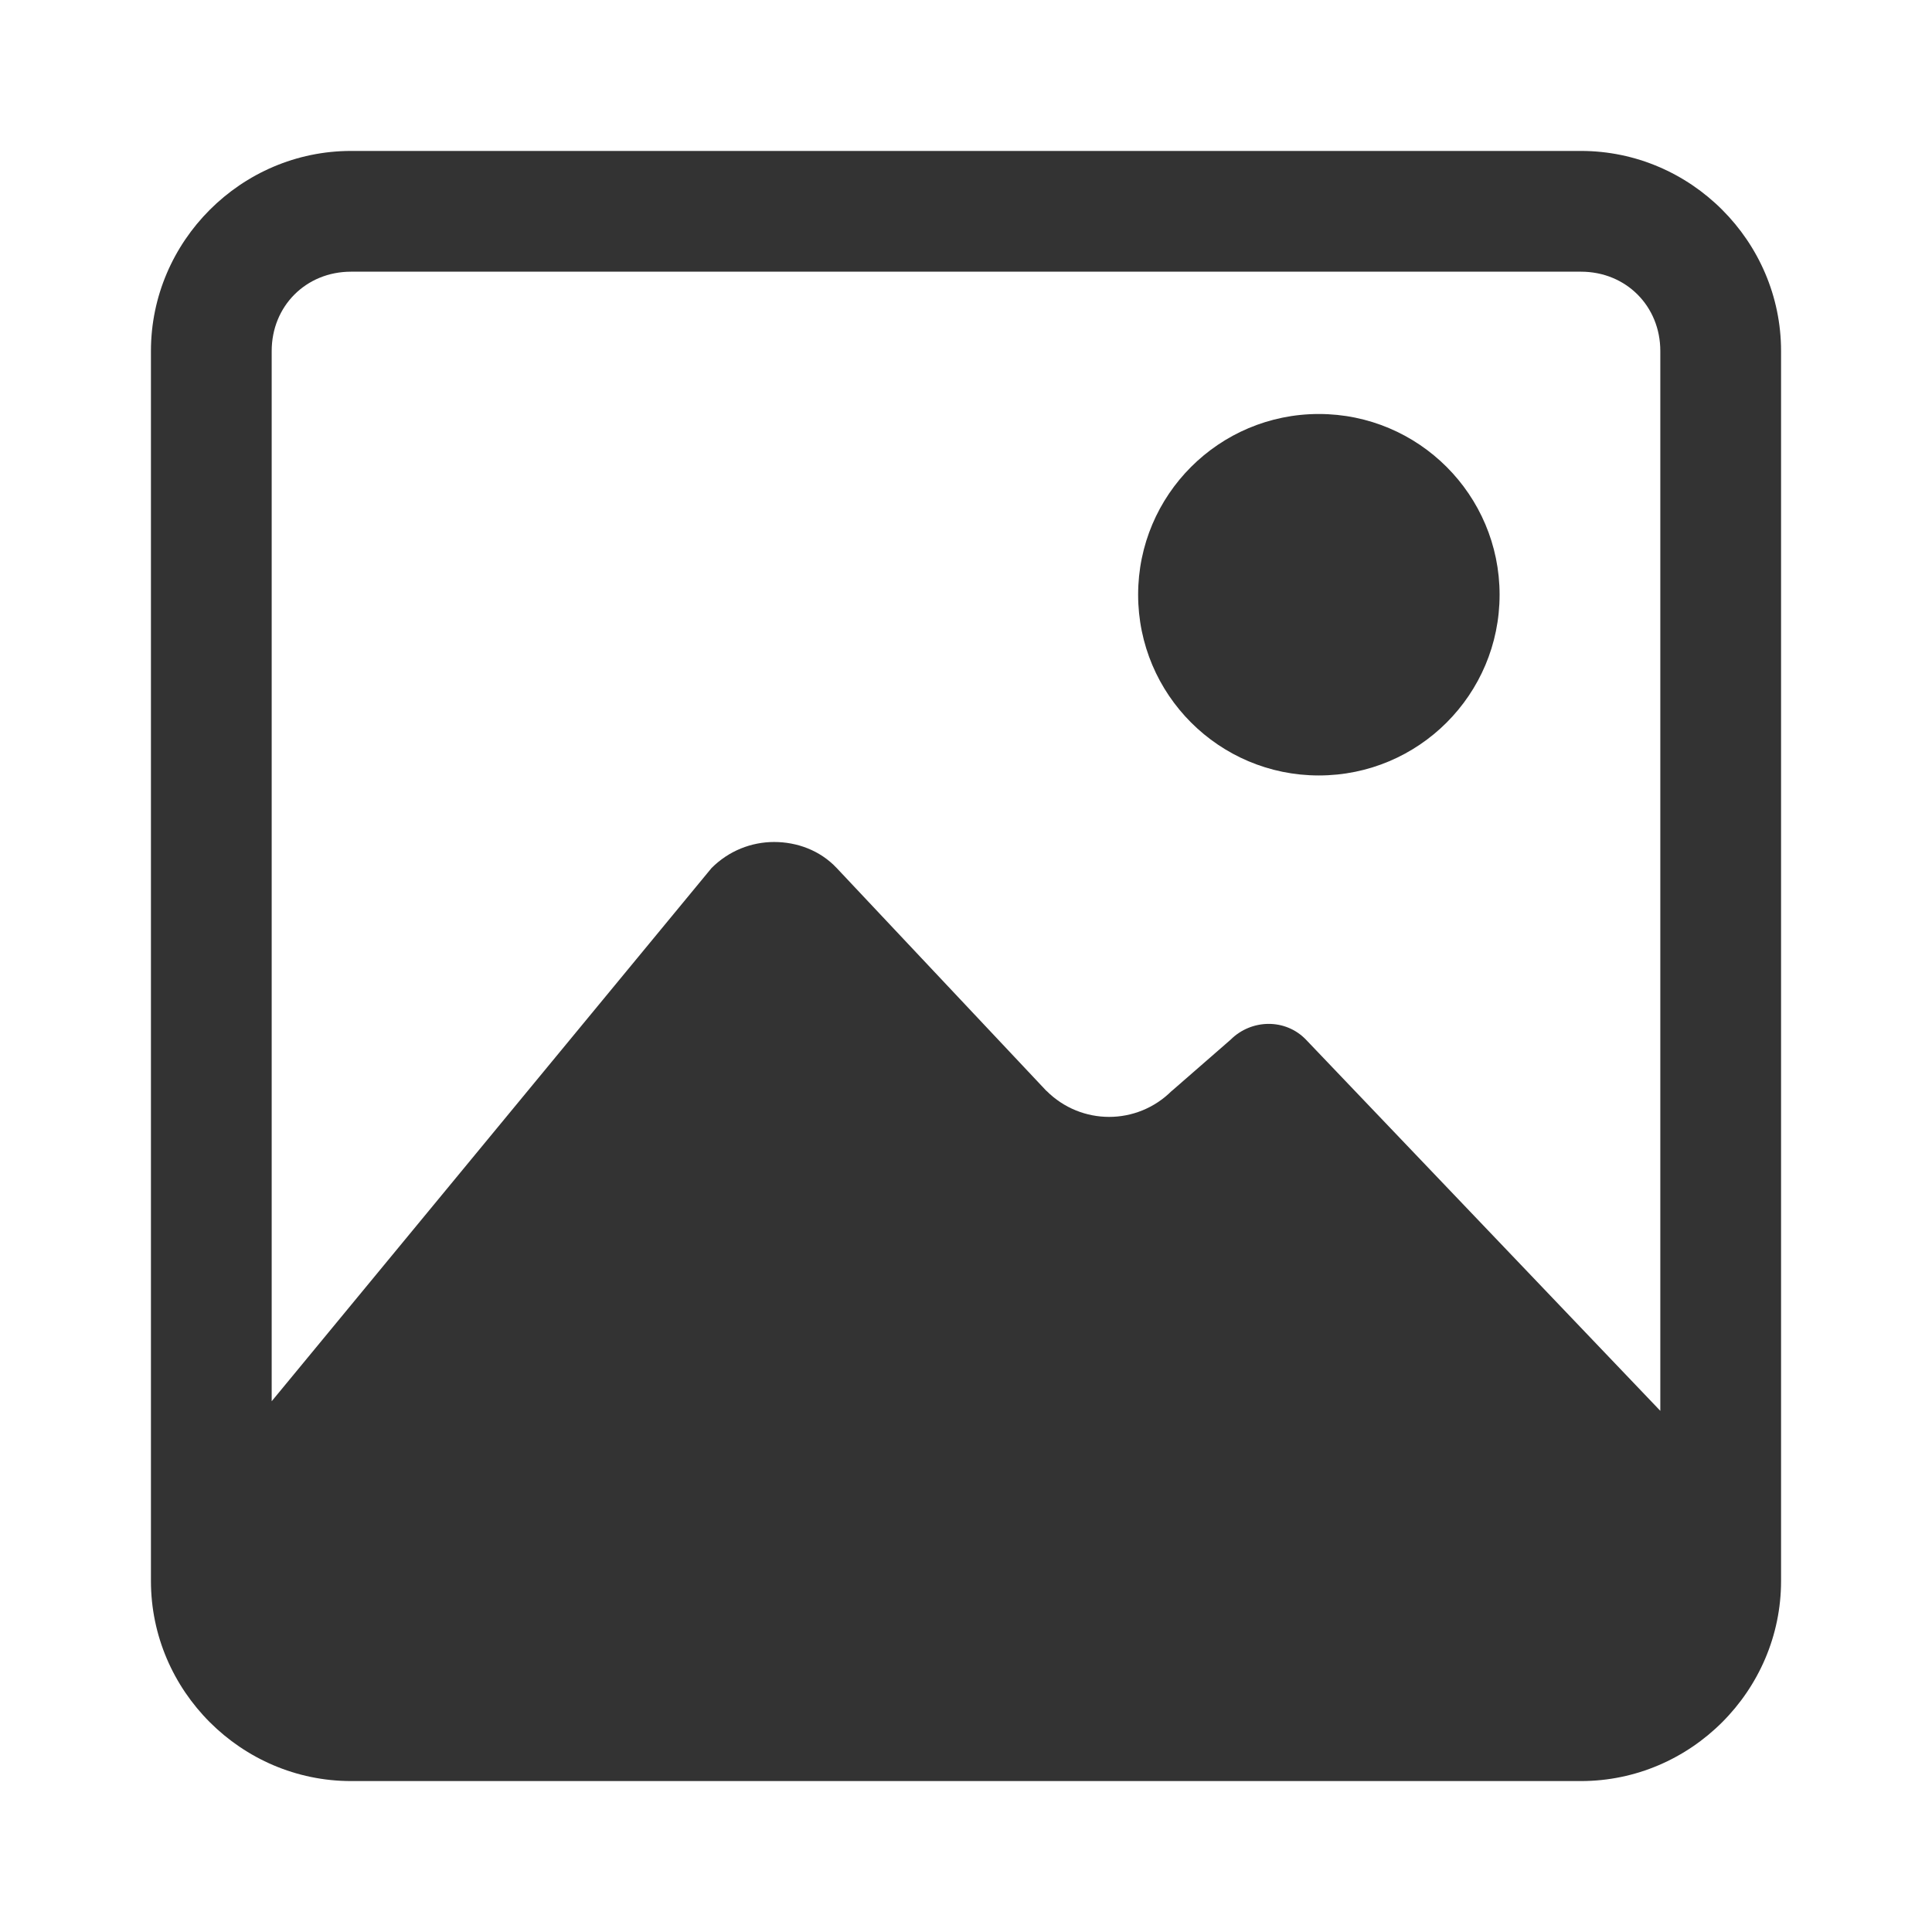 <svg viewBox="0 0 32 32" width="32" height="32" xml:space="preserve" xmlns="http://www.w3.org/2000/svg">
    <path fill="#333" d="M 5.814,2.5 C 3.995,2.5 2.5,3.995 2.5,5.814 V 26.186 C 2.5,28.005 3.995,29.5 5.814,29.5 H 26.186 C 28.005,29.5 29.5,28.005 29.5,26.186 V 5.814 C 29.5,3.995 28.005,2.5 26.186,2.5 Z m 0,2 H 26.186 C 26.931,4.5 27.5,5.069 27.5,5.814 v 17.554 l -5.867,-6.146 c -0.339,-0.355 -0.905,-0.347 -1.252,0 l -0.972,0.847 -0.001,-0.001 c -0.575,0.575 -1.5,0.575 -2.075,0 l -0.001,0.001 -3.473,-3.691 c -0.278,-0.296 -0.662,-0.432 -1.037,-0.432 -0.375,0 -0.75,0.144 -1.037,0.432 L 4.5,23.209 V 5.814 C 4.5,5.069 5.069,4.5 5.814,4.5 Z M 21.844,6.857 c -1.653,4.145e-4 -2.993,1.34 -2.993,2.993 -1.24e-4,1.653 1.34,2.994 2.993,2.994 1.654,1.25e-4 2.994,-1.34 2.994,-2.994 -4.14e-4,-1.653 -1.341,-2.993 -2.994,-2.993 z" />
</svg>